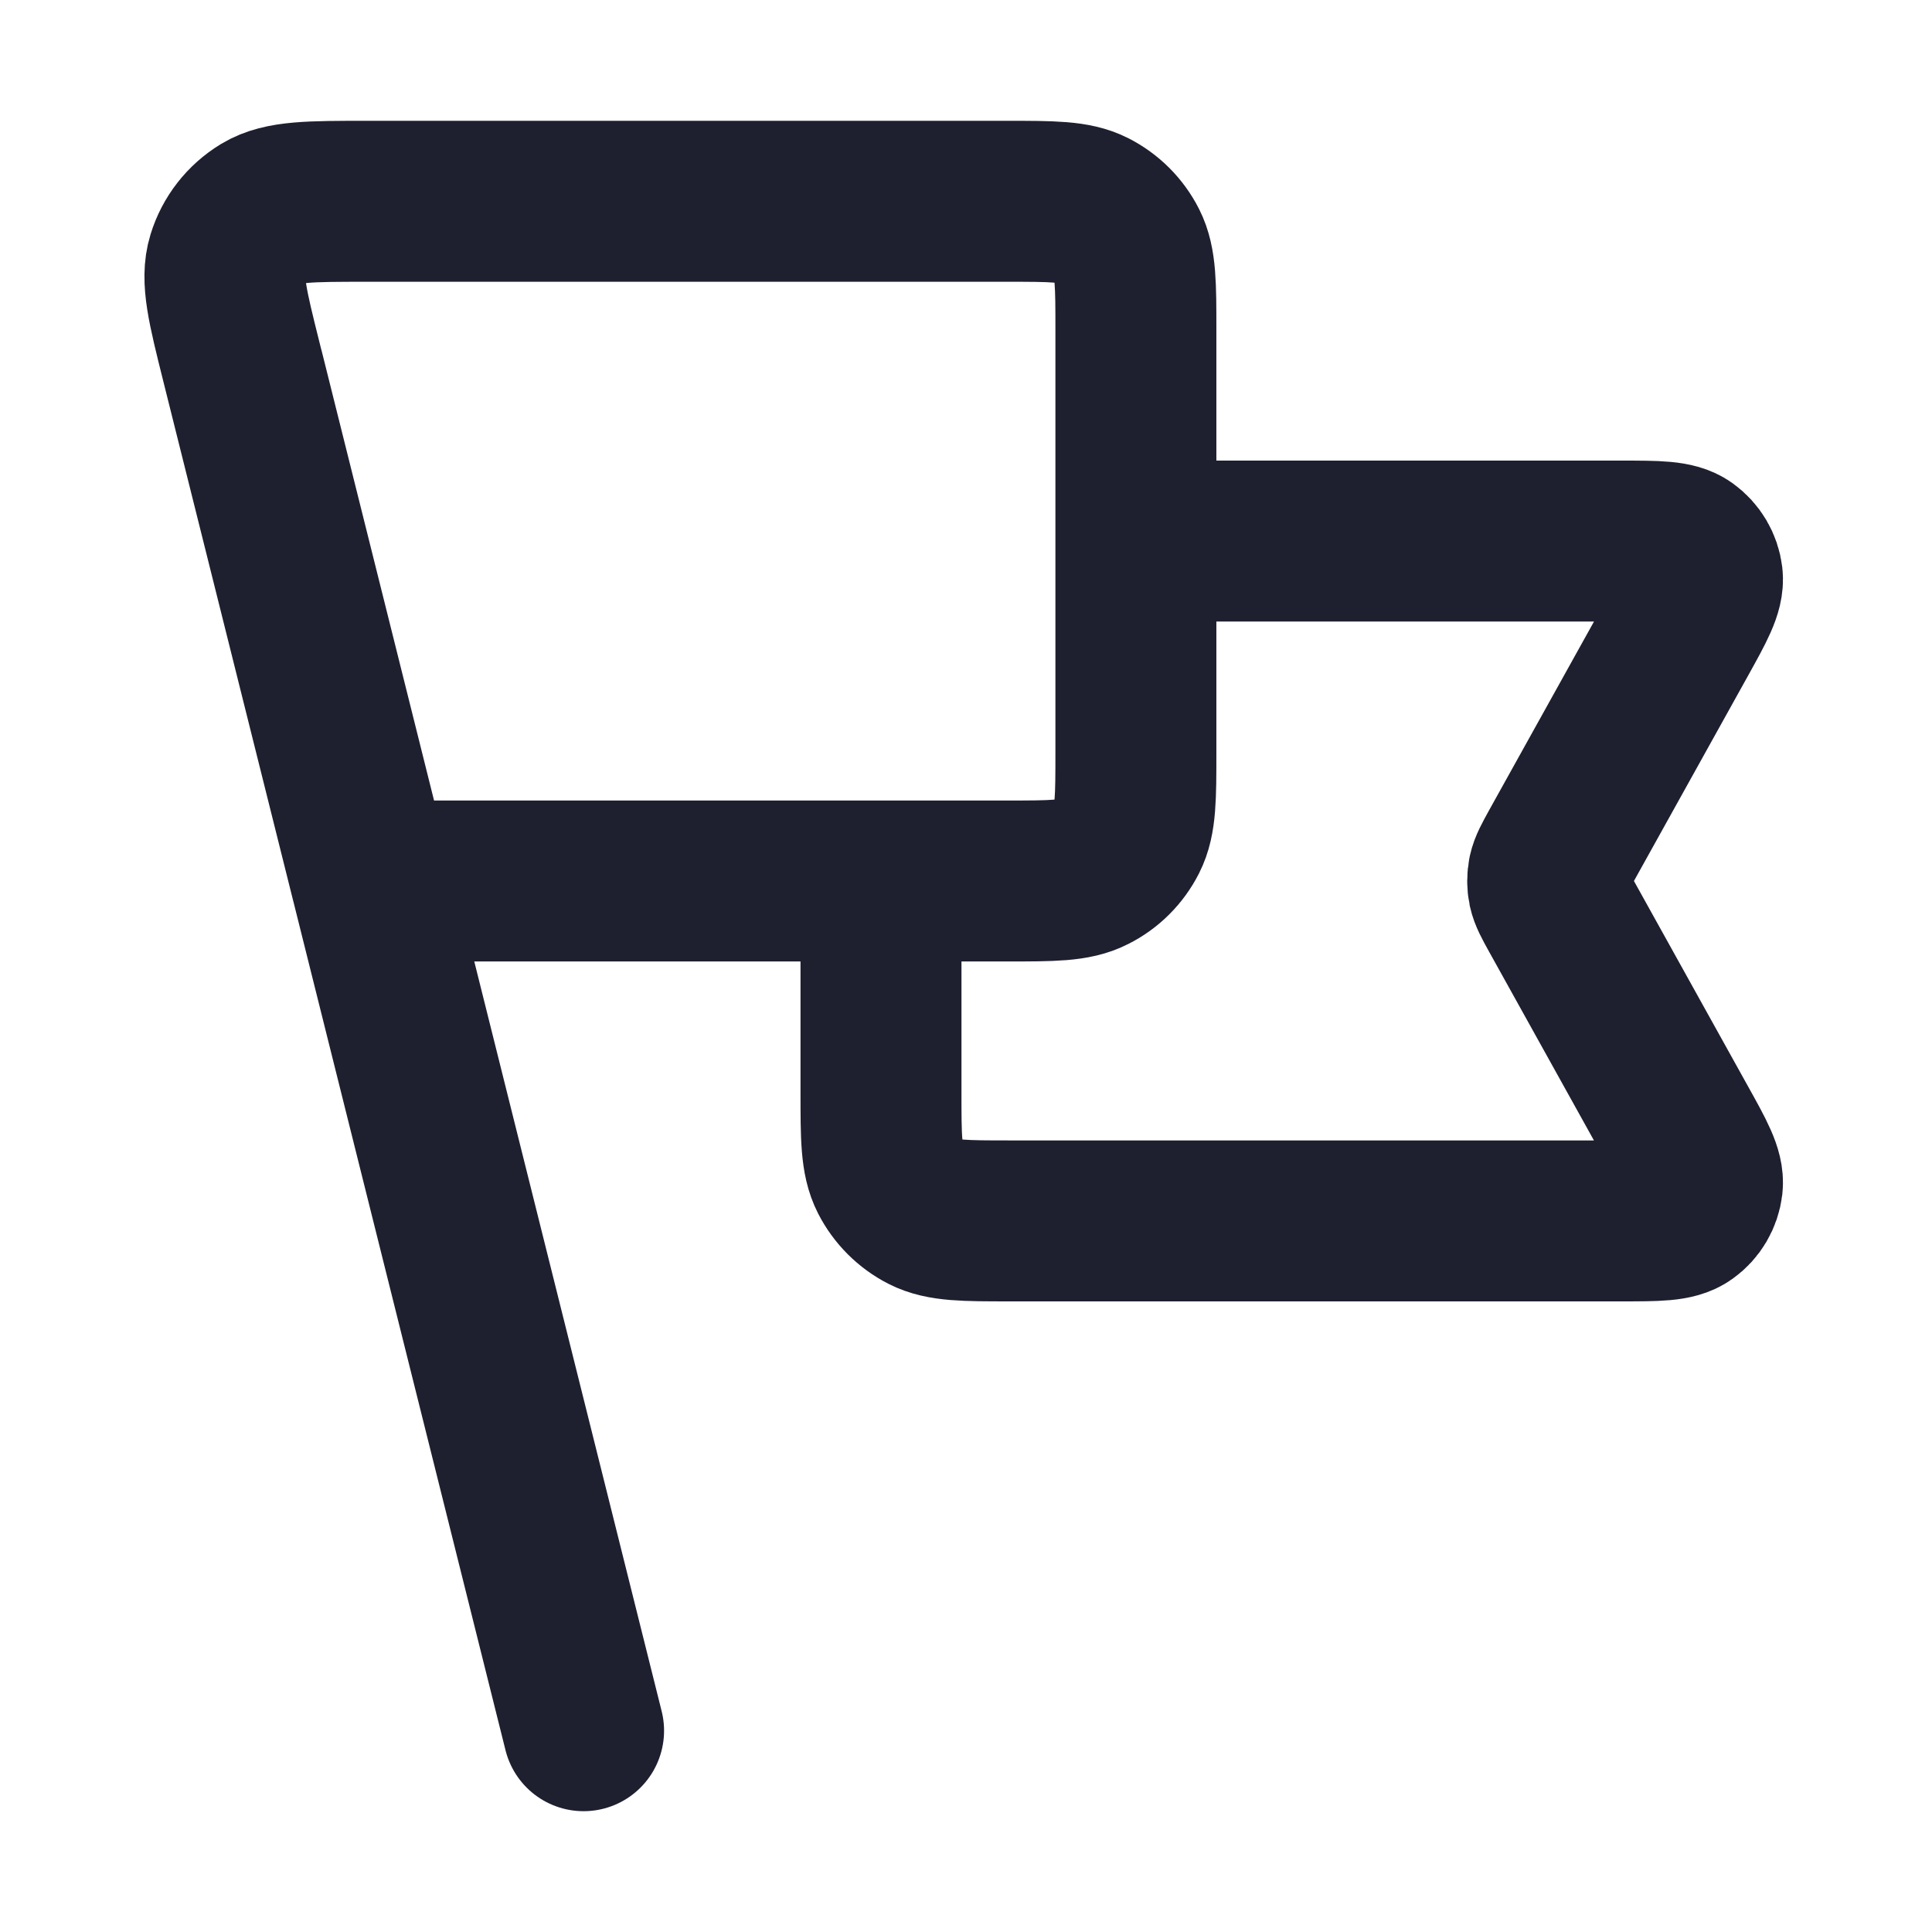 <svg width="16" height="16" viewBox="0 0 16 16" fill="none" xmlns="http://www.w3.org/2000/svg">
<path d="M9.407 4.481H13.427C13.725 4.481 13.874 4.481 13.961 4.544C14.037 4.599 14.087 4.683 14.098 4.776C14.11 4.883 14.038 5.013 13.893 5.274L12.913 7.037C12.861 7.132 12.835 7.179 12.824 7.229C12.815 7.273 12.815 7.319 12.824 7.363C12.835 7.413 12.861 7.461 12.913 7.555L13.893 9.319C14.038 9.579 14.11 9.71 14.098 9.816C14.087 9.909 14.037 9.994 13.961 10.048C13.874 10.111 13.725 10.111 13.427 10.111H8.363C7.99 10.111 7.803 10.111 7.66 10.038C7.535 9.974 7.433 9.872 7.369 9.747C7.296 9.604 7.296 9.418 7.296 9.044V7.296M4.833 14.333L2.019 3.074M3.074 7.296H8.341C8.714 7.296 8.901 7.296 9.043 7.223C9.169 7.16 9.271 7.058 9.335 6.932C9.407 6.79 9.407 6.603 9.407 6.229V2.733C9.407 2.36 9.407 2.173 9.335 2.031C9.271 1.905 9.169 1.803 9.043 1.739C8.901 1.667 8.714 1.667 8.341 1.667H3.033C2.567 1.667 2.334 1.667 2.175 1.763C2.035 1.848 1.932 1.98 1.884 2.136C1.829 2.314 1.885 2.54 1.998 2.992L3.074 7.296Z" stroke="#1E1F2F" stroke-width="1.333" stroke-linecap="round" stroke-linejoin="round"/>
</svg>
